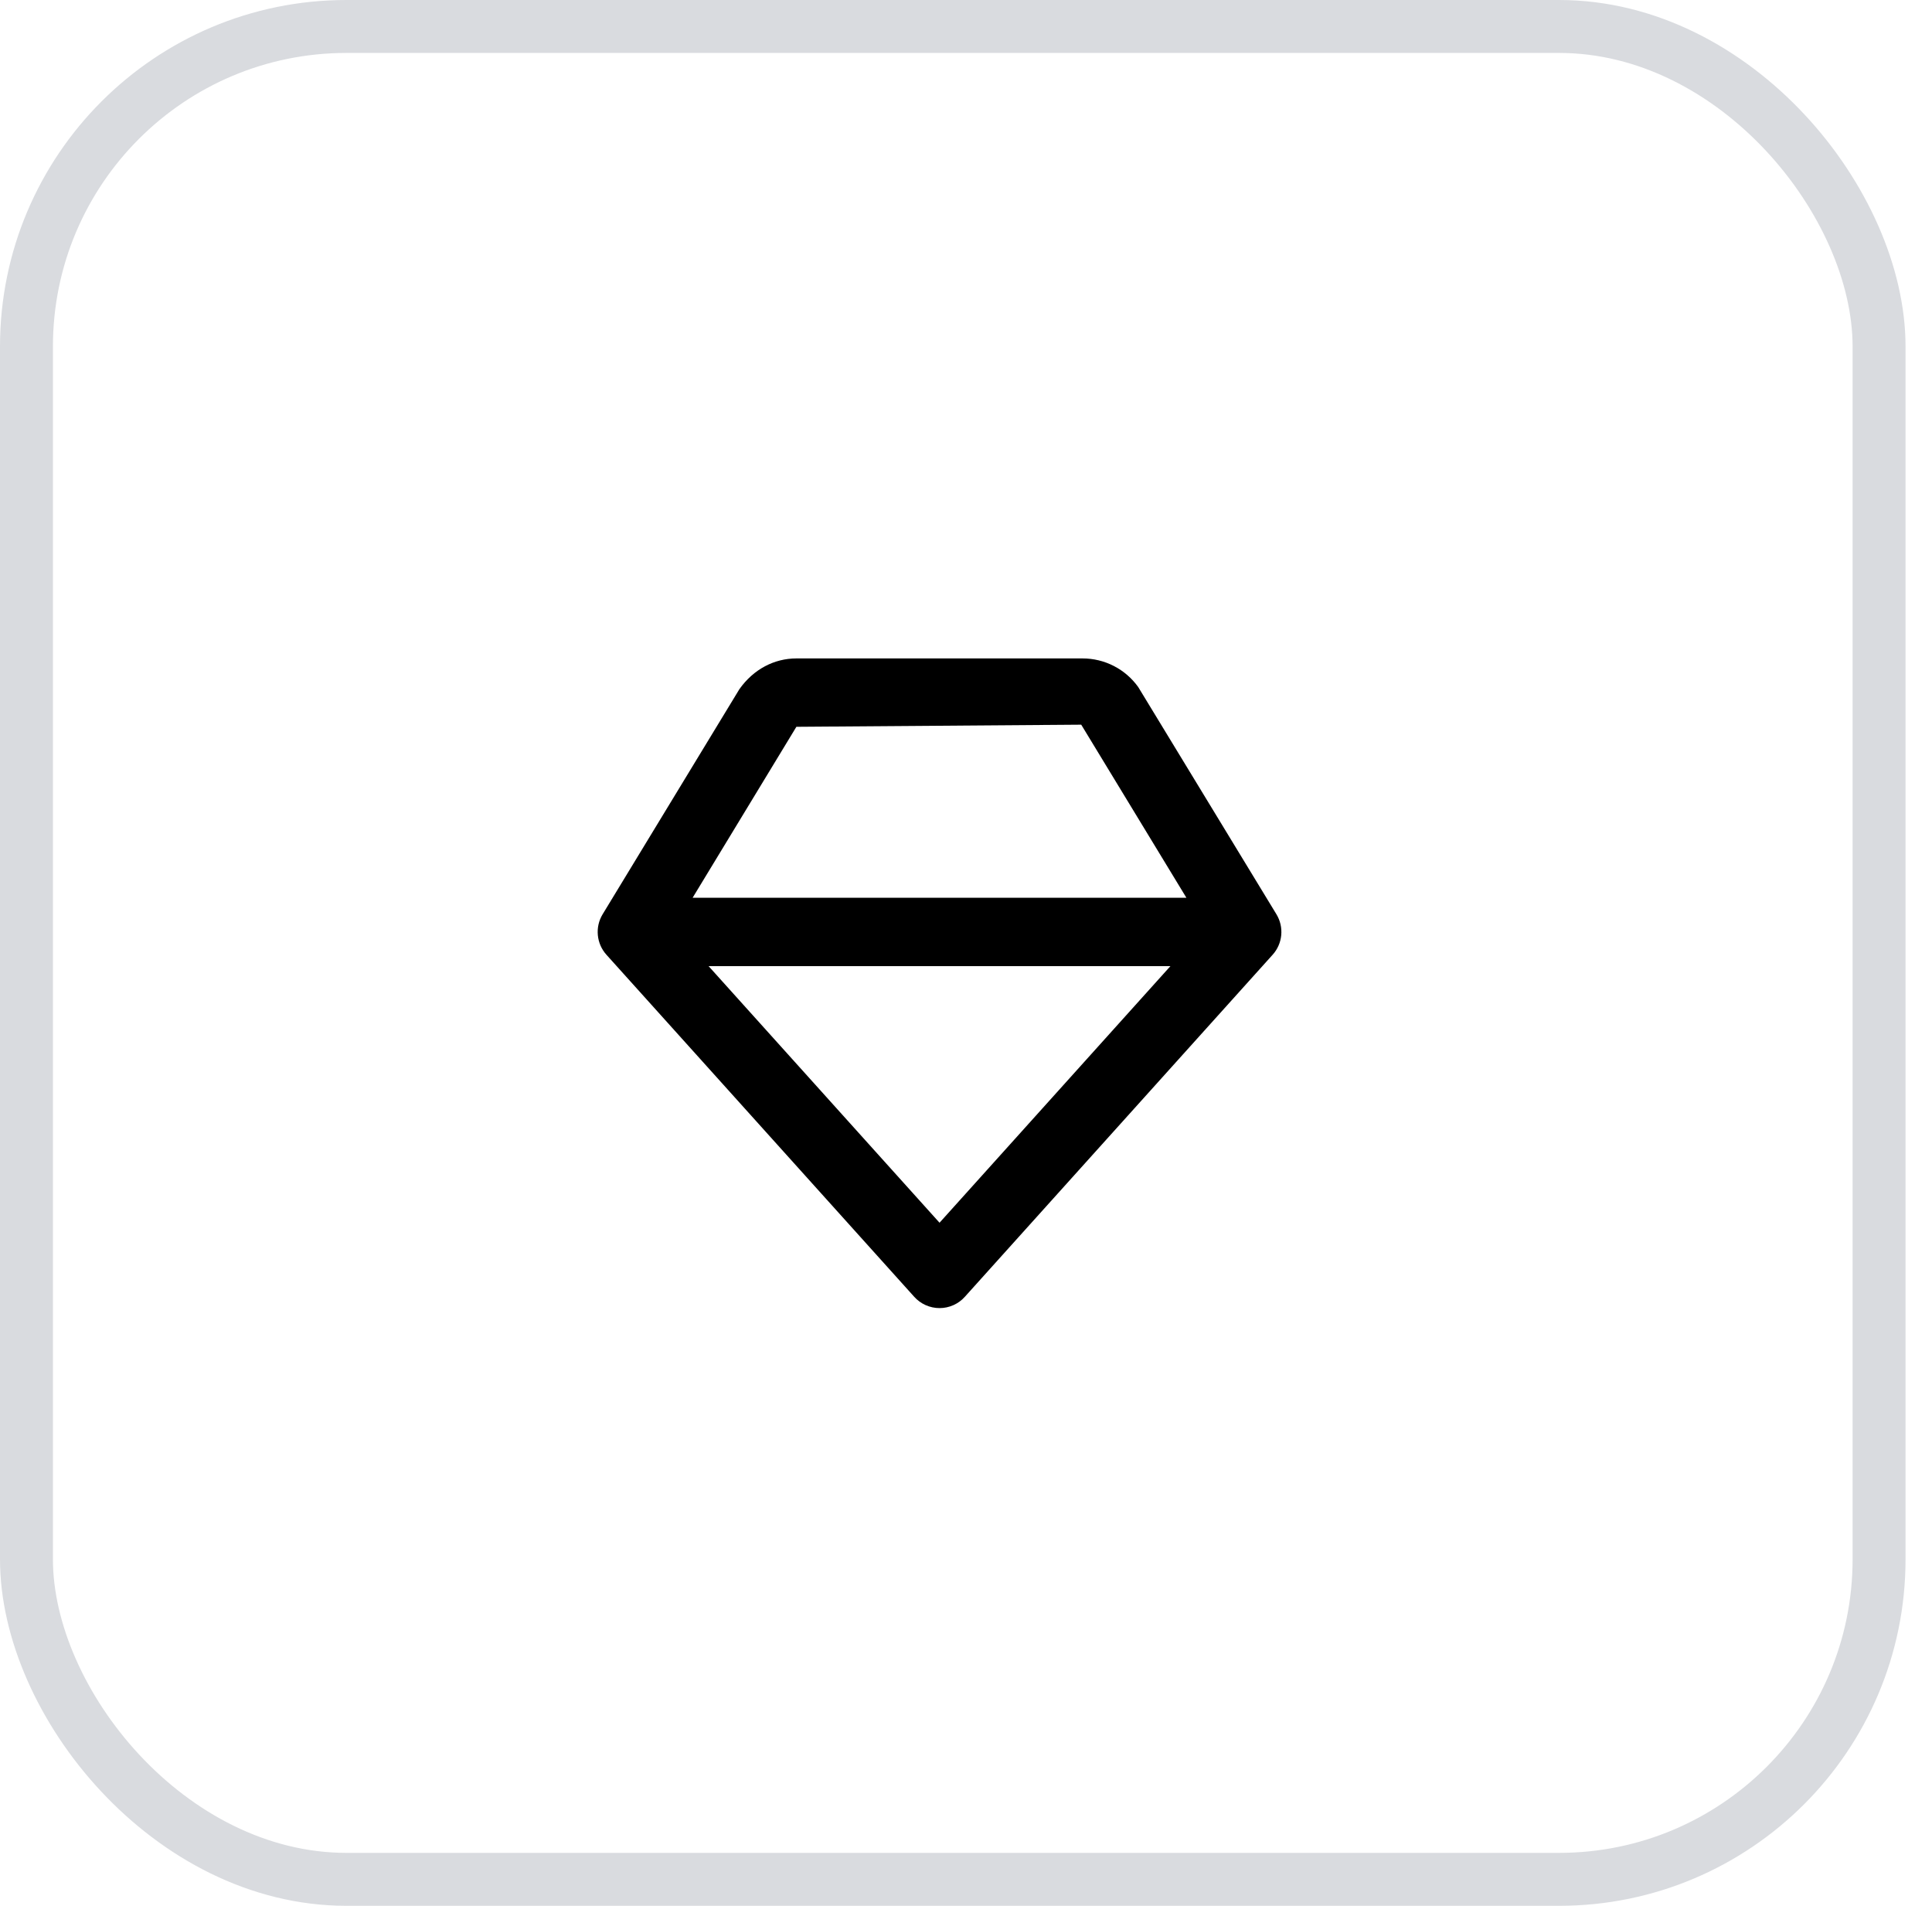 <svg width="73" height="72" viewBox="0 0 73 72" fill="none" xmlns="http://www.w3.org/2000/svg">
<rect x="1" y="1" width="70" height="70" rx="12.091" stroke="#D9DBDF" stroke-width="2"/>
<path d="M43.008 25.957C42.769 25.623 42.454 25.35 42.089 25.162C41.724 24.974 41.319 24.875 40.908 24.875H30.091C29.26 24.875 28.474 25.279 27.938 26.036L22.772 34.537C22.627 34.774 22.563 35.051 22.589 35.328C22.615 35.604 22.729 35.865 22.915 36.071L34.54 48.988C34.66 49.123 34.808 49.232 34.974 49.306C35.139 49.38 35.318 49.419 35.499 49.419C35.681 49.419 35.86 49.381 36.025 49.307C36.191 49.233 36.339 49.124 36.459 48.989L48.084 36.072C48.271 35.866 48.385 35.606 48.411 35.329C48.437 35.053 48.373 34.775 48.228 34.538L43.008 25.957ZM35.5 46.194L26.774 36.5H44.224L35.5 46.194ZM26.17 33.917L30.091 27.458L40.854 27.378L44.828 33.917H26.17Z" fill="black"/>
</svg>
